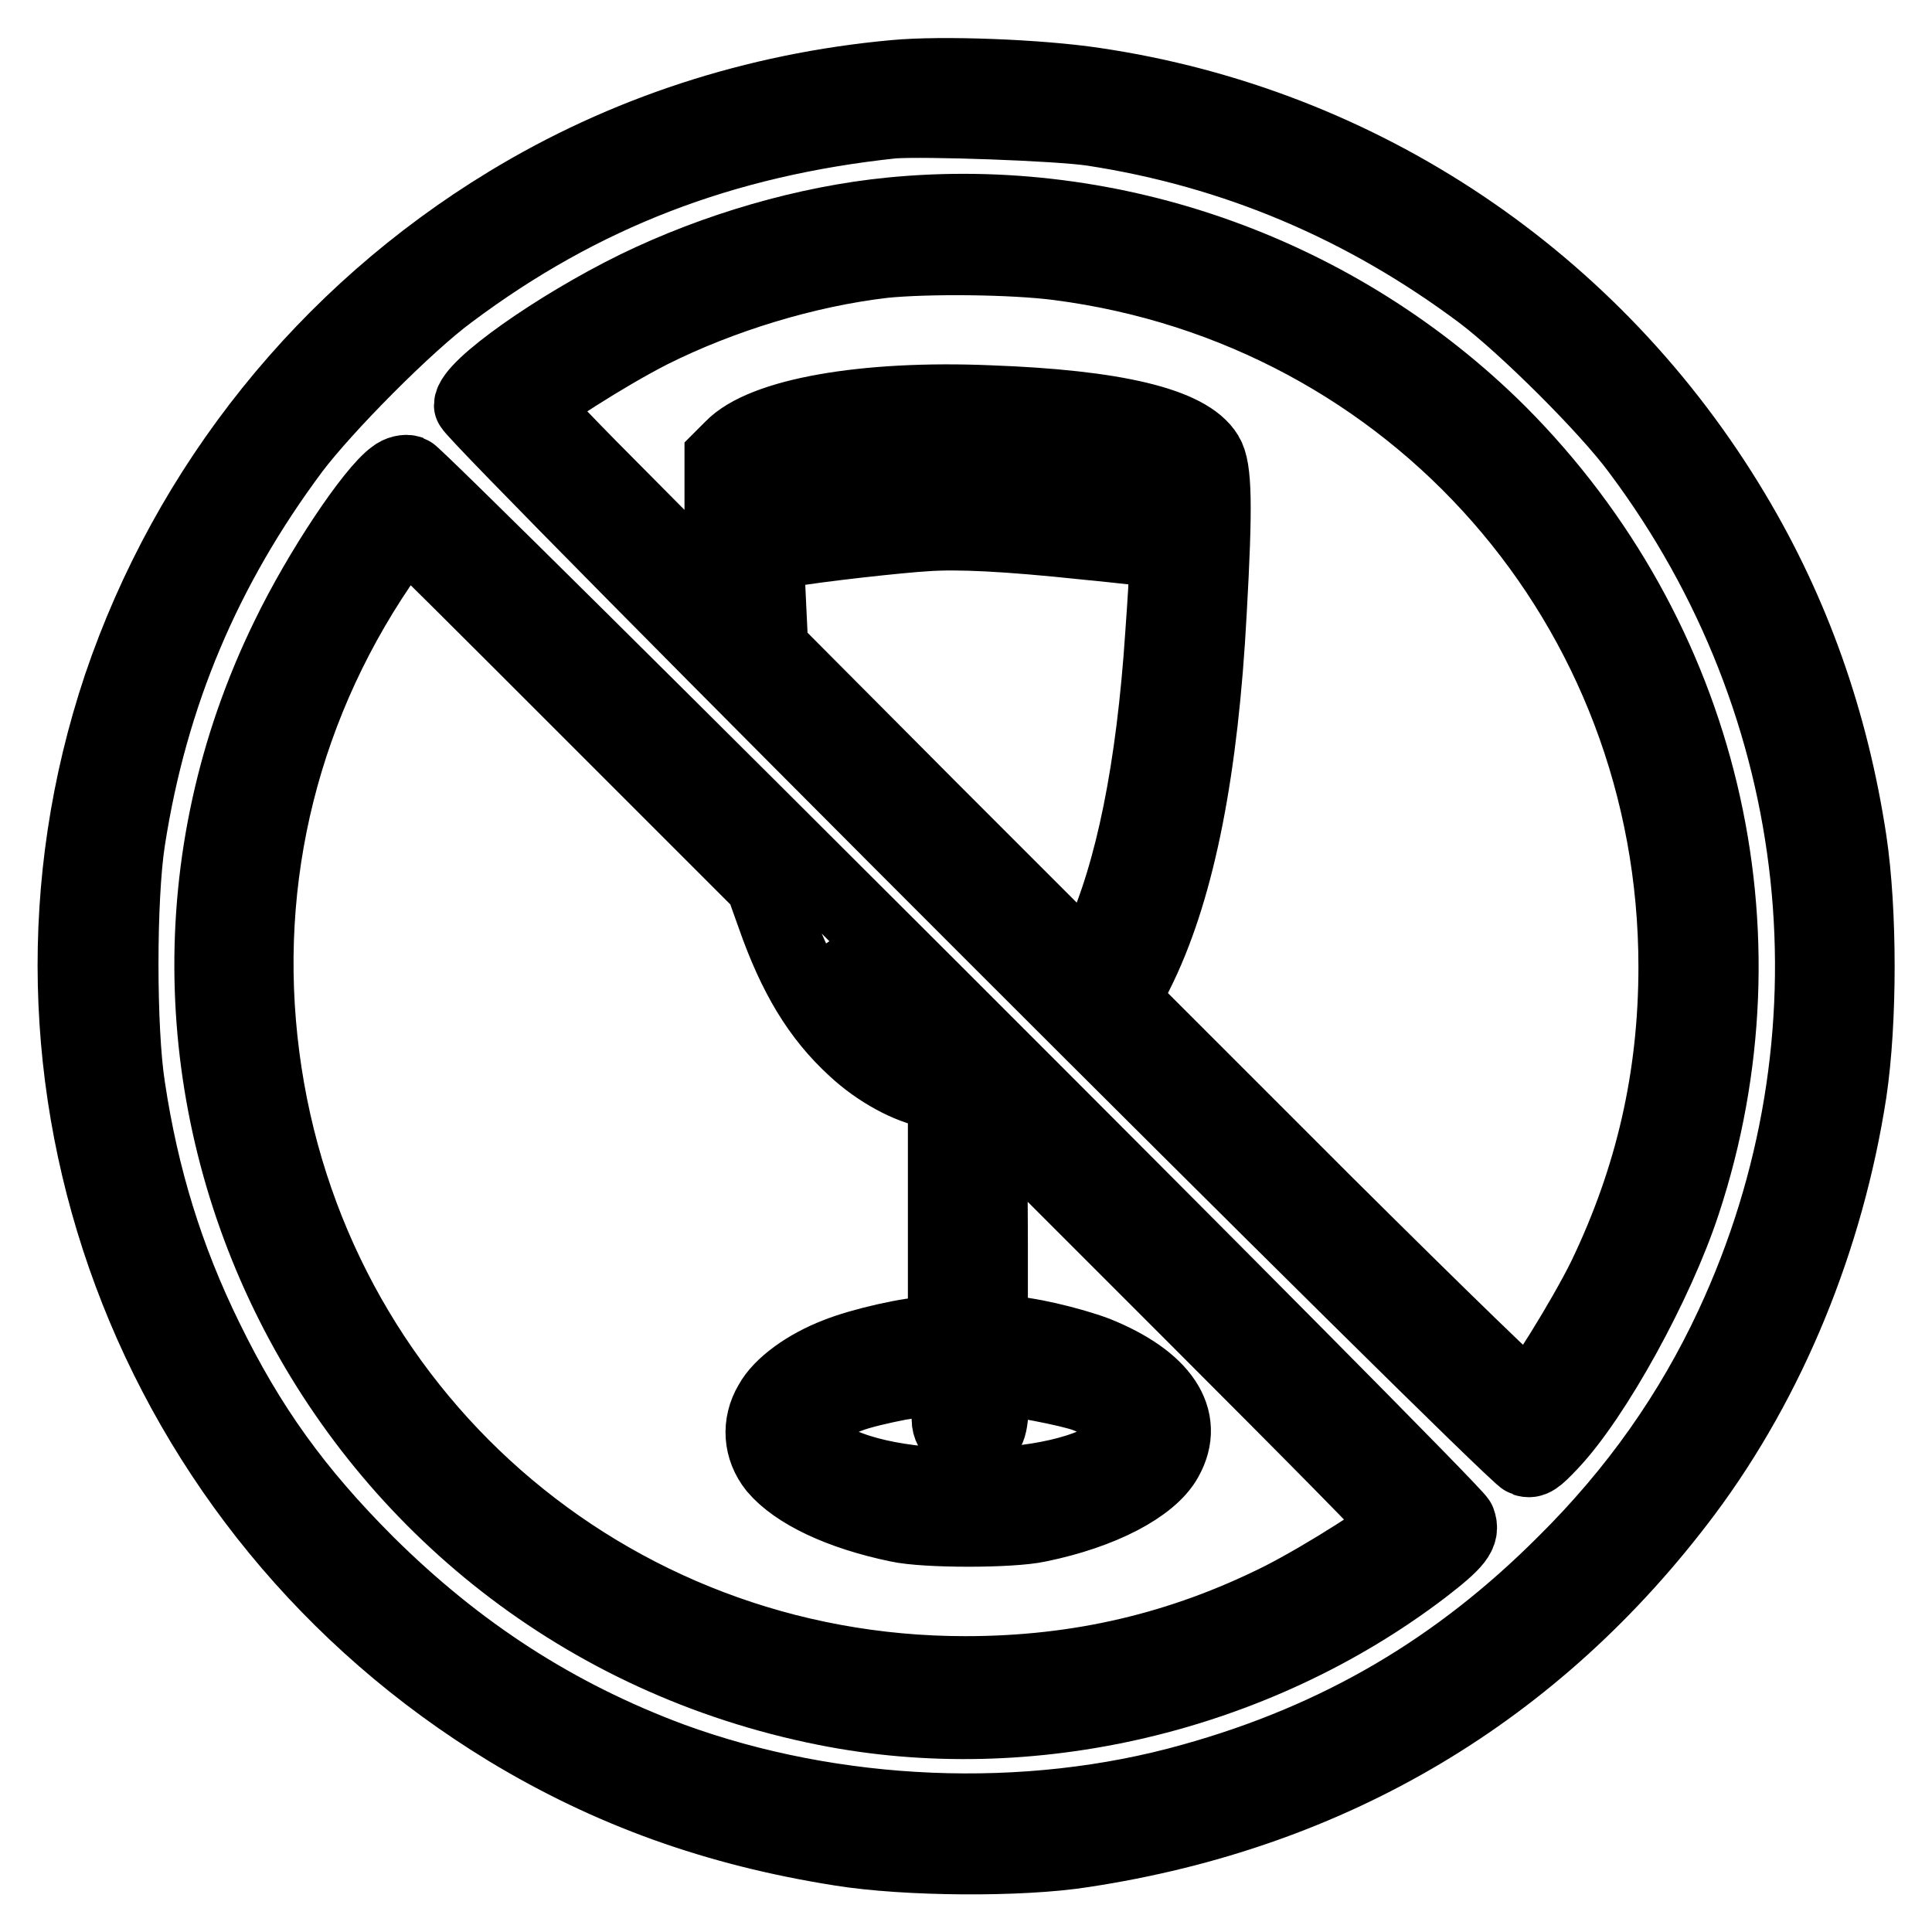 <?xml version="1.0" encoding="utf-8"?>
<!-- Svg Vector Icons : http://www.onlinewebfonts.com/icon -->
<!DOCTYPE svg PUBLIC "-//W3C//DTD SVG 1.1//EN" "http://www.w3.org/Graphics/SVG/1.1/DTD/svg11.dtd">
<svg version="1.1" xmlns="http://www.w3.org/2000/svg" xmlns:xlink="http://www.w3.org/1999/xlink" x="0px" y="0px" viewBox="0 0 256 256" enable-background="new 0 0 256 256" xml:space="preserve">
<g><g><g><path stroke-width="10" fill-opacity="0" stroke="#000000"  d="M118.5,10.3c-18.5,1.7-35.8,7.4-51.1,16.7C43.2,41.7,25,64.4,16,91c-17.4,52,3.9,109.2,51.4,138.1c13.4,8.1,27.5,13.2,44,15.8c8.7,1.4,23.9,1.5,32.1,0.2c33-5,60-21.1,79.7-47.4c11.2-15,18.8-33.6,21.8-53c1.4-9.4,1.4-23.9,0-33.3c-2.4-15.8-7.5-30.2-15.4-43.4c-18.4-30.8-49.3-51.5-84.6-56.7C137.7,10.2,124.8,9.7,118.5,10.3z M144.8,17c18.9,2.9,36.1,10.2,51.6,21.8c5.7,4.3,16.6,15.1,20.8,20.8c25.4,33.9,30.1,78.1,12.4,116.1c-5.4,11.6-12.7,22-22.3,31.5c-14.1,14.1-29.9,23.4-49.3,28.8c-22,6.2-47.5,5.1-69.1-2.8c-15.3-5.7-28.3-14.1-40.3-26c-9.5-9.5-15.7-18.1-21.4-29.8c-5.2-10.6-8.5-21.3-10.3-33.3c-1.2-7.6-1.2-25.1,0-32.8c3-19.3,10.1-36.1,21.8-51.8c4.3-5.7,15.1-16.6,20.8-20.8c17.5-13.1,36.2-20.3,58.8-22.7C122.7,15.7,140.1,16.3,144.8,17z"/><path stroke-width="10" fill-opacity="0" stroke="#000000"  d="M118.1,28.5c-11.2,1.1-23.2,4.6-33.7,9.7c-10.6,5.2-21.9,13.2-21.9,15.5c0,1.2,137.9,139.1,139.6,139.6c0.9,0.3,1.4-0.1,3.3-2.1c5.8-6.1,14.1-21.2,17.6-31.9c11.8-35.8,2.5-74.9-24.4-101.9C177.4,36.3,147.6,25.6,118.1,28.5z M140.3,34.8c47.1,6.1,81.8,45.6,81.8,93.3c0,14.7-3.1,28.1-9.4,41.2c-2.7,5.5-9,15.6-10.1,16.3c-0.3,0.2-11.9-11.1-27.2-26.3l-26.7-26.7l2.3-4.7c5.1-10.7,8.1-26.1,9.2-46.8c0.8-14.2,0.7-19-0.4-20.8c-2.4-4-12.1-6.3-28.7-6.9c-16.5-0.7-30,1.7-34.1,6l-1.3,1.3v9.5l0,9.5L83.1,67c-7-7-12.7-12.9-12.6-13.2c0.4-1,9.8-7,15.7-10c9.4-4.7,20.6-8.1,30.8-9.3C122.8,33.9,134.2,34,140.3,34.8z M145.8,60.5c2.7,0.5,5.8,1.2,6.9,1.4l2,0.6v2.3v2.4l-1.5-0.3c-6.5-1.1-16.6-1.9-26-1.9c-9.7,0-13.9,0.3-23.8,1.9l-1.8,0.3v-2.4c0-2.8,0.1-2.9,5.6-4c6.7-1.3,10.1-1.6,22.1-1.4C138,59.5,142.1,59.8,145.8,60.5z M143.7,71.8c5.1,0.5,9.7,1,10.1,1.2c1,0.3,1,1.1,0.3,11c-1.2,18.1-4,31.6-8.2,40.9l-1.6,3.4l-21.1-21.1l-21.1-21.2l-0.3-6.3l-0.3-6.4l2.9-0.5c3.9-0.7,14.8-1.9,18.3-2.1C126.9,70.4,133.3,70.7,143.7,71.8z"/><path stroke-width="10" fill-opacity="0" stroke="#000000"  d="M52.3,63.2c-2.8,2-9.8,12.4-14.1,21.3c-28.7,58.8,6.5,128.9,71.2,141.8c27,5.4,56.8-1.6,79.1-18.6c4.4-3.4,5.3-4.5,4.7-6.1C192.7,200.1,55.5,63.1,54.3,62.7C53.8,62.5,52.9,62.7,52.3,63.2z M77.7,93.7l23.4,23.4l1.5,4.2c2.8,8,6,13.3,10.7,17.6c3.1,2.9,7.2,5.1,10.2,5.6l1.8,0.3v16v16h-2c-2.6,0-9.2,1.5-12.4,2.8c-3.9,1.5-7.4,4-8.7,6.4c-1.6,2.7-1.4,5.9,0.6,8.4c2.7,3.2,8.5,6,16.2,7.6c3.6,0.8,15,0.8,18.6,0c8.3-1.7,14.8-5.1,16.8-8.7c3-5.3-0.5-10.4-9.2-13.9c-3.5-1.3-9.4-2.7-12.1-2.7h-1.9v-11.8c0-6.4-0.1-13.2-0.3-15l-0.3-3.3l27.5,27.5c15.1,15.1,27.5,27.6,27.4,27.9c-0.4,1-9.8,7-15.7,10c-13.2,6.6-26.8,9.8-41.9,9.8c-47.6,0-87.1-34.7-93.2-81.8c-3.1-23.8,2.8-47.3,16.8-67c1.1-1.6,2.2-2.9,2.4-2.9S64.8,80.8,77.7,93.7z M121.6,137.7c0,0.1-0.9-0.3-1.9-0.9c-2.1-1.2-5.8-5-7.1-7.4c-0.6-1.1,0.7,0,4.1,3.3C119.3,135.3,121.6,137.6,121.6,137.7z M125.5,184.6c0.1,1.2,0.3,2.8,0.3,3.5c0,1.7,1.7,2.9,3.4,2.5c1.7-0.4,2.1-1.5,2.1-5c0-2.1,0.2-3.1,0.6-3.1c2,0,9.9,1.5,12,2.3c2.9,1.1,5.3,3,5.8,4.6c0.2,0.8,0,1.4-1.3,2.6c-6.6,6.5-33.7,6.6-40.3,0c-0.8-0.8-1.5-1.9-1.5-2.3c0-1.3,2.9-3.8,5.8-4.8c1.5-0.6,4.6-1.3,6.7-1.7C125.4,182.2,125.1,182.1,125.5,184.6z"/></g></g></g>
</svg>